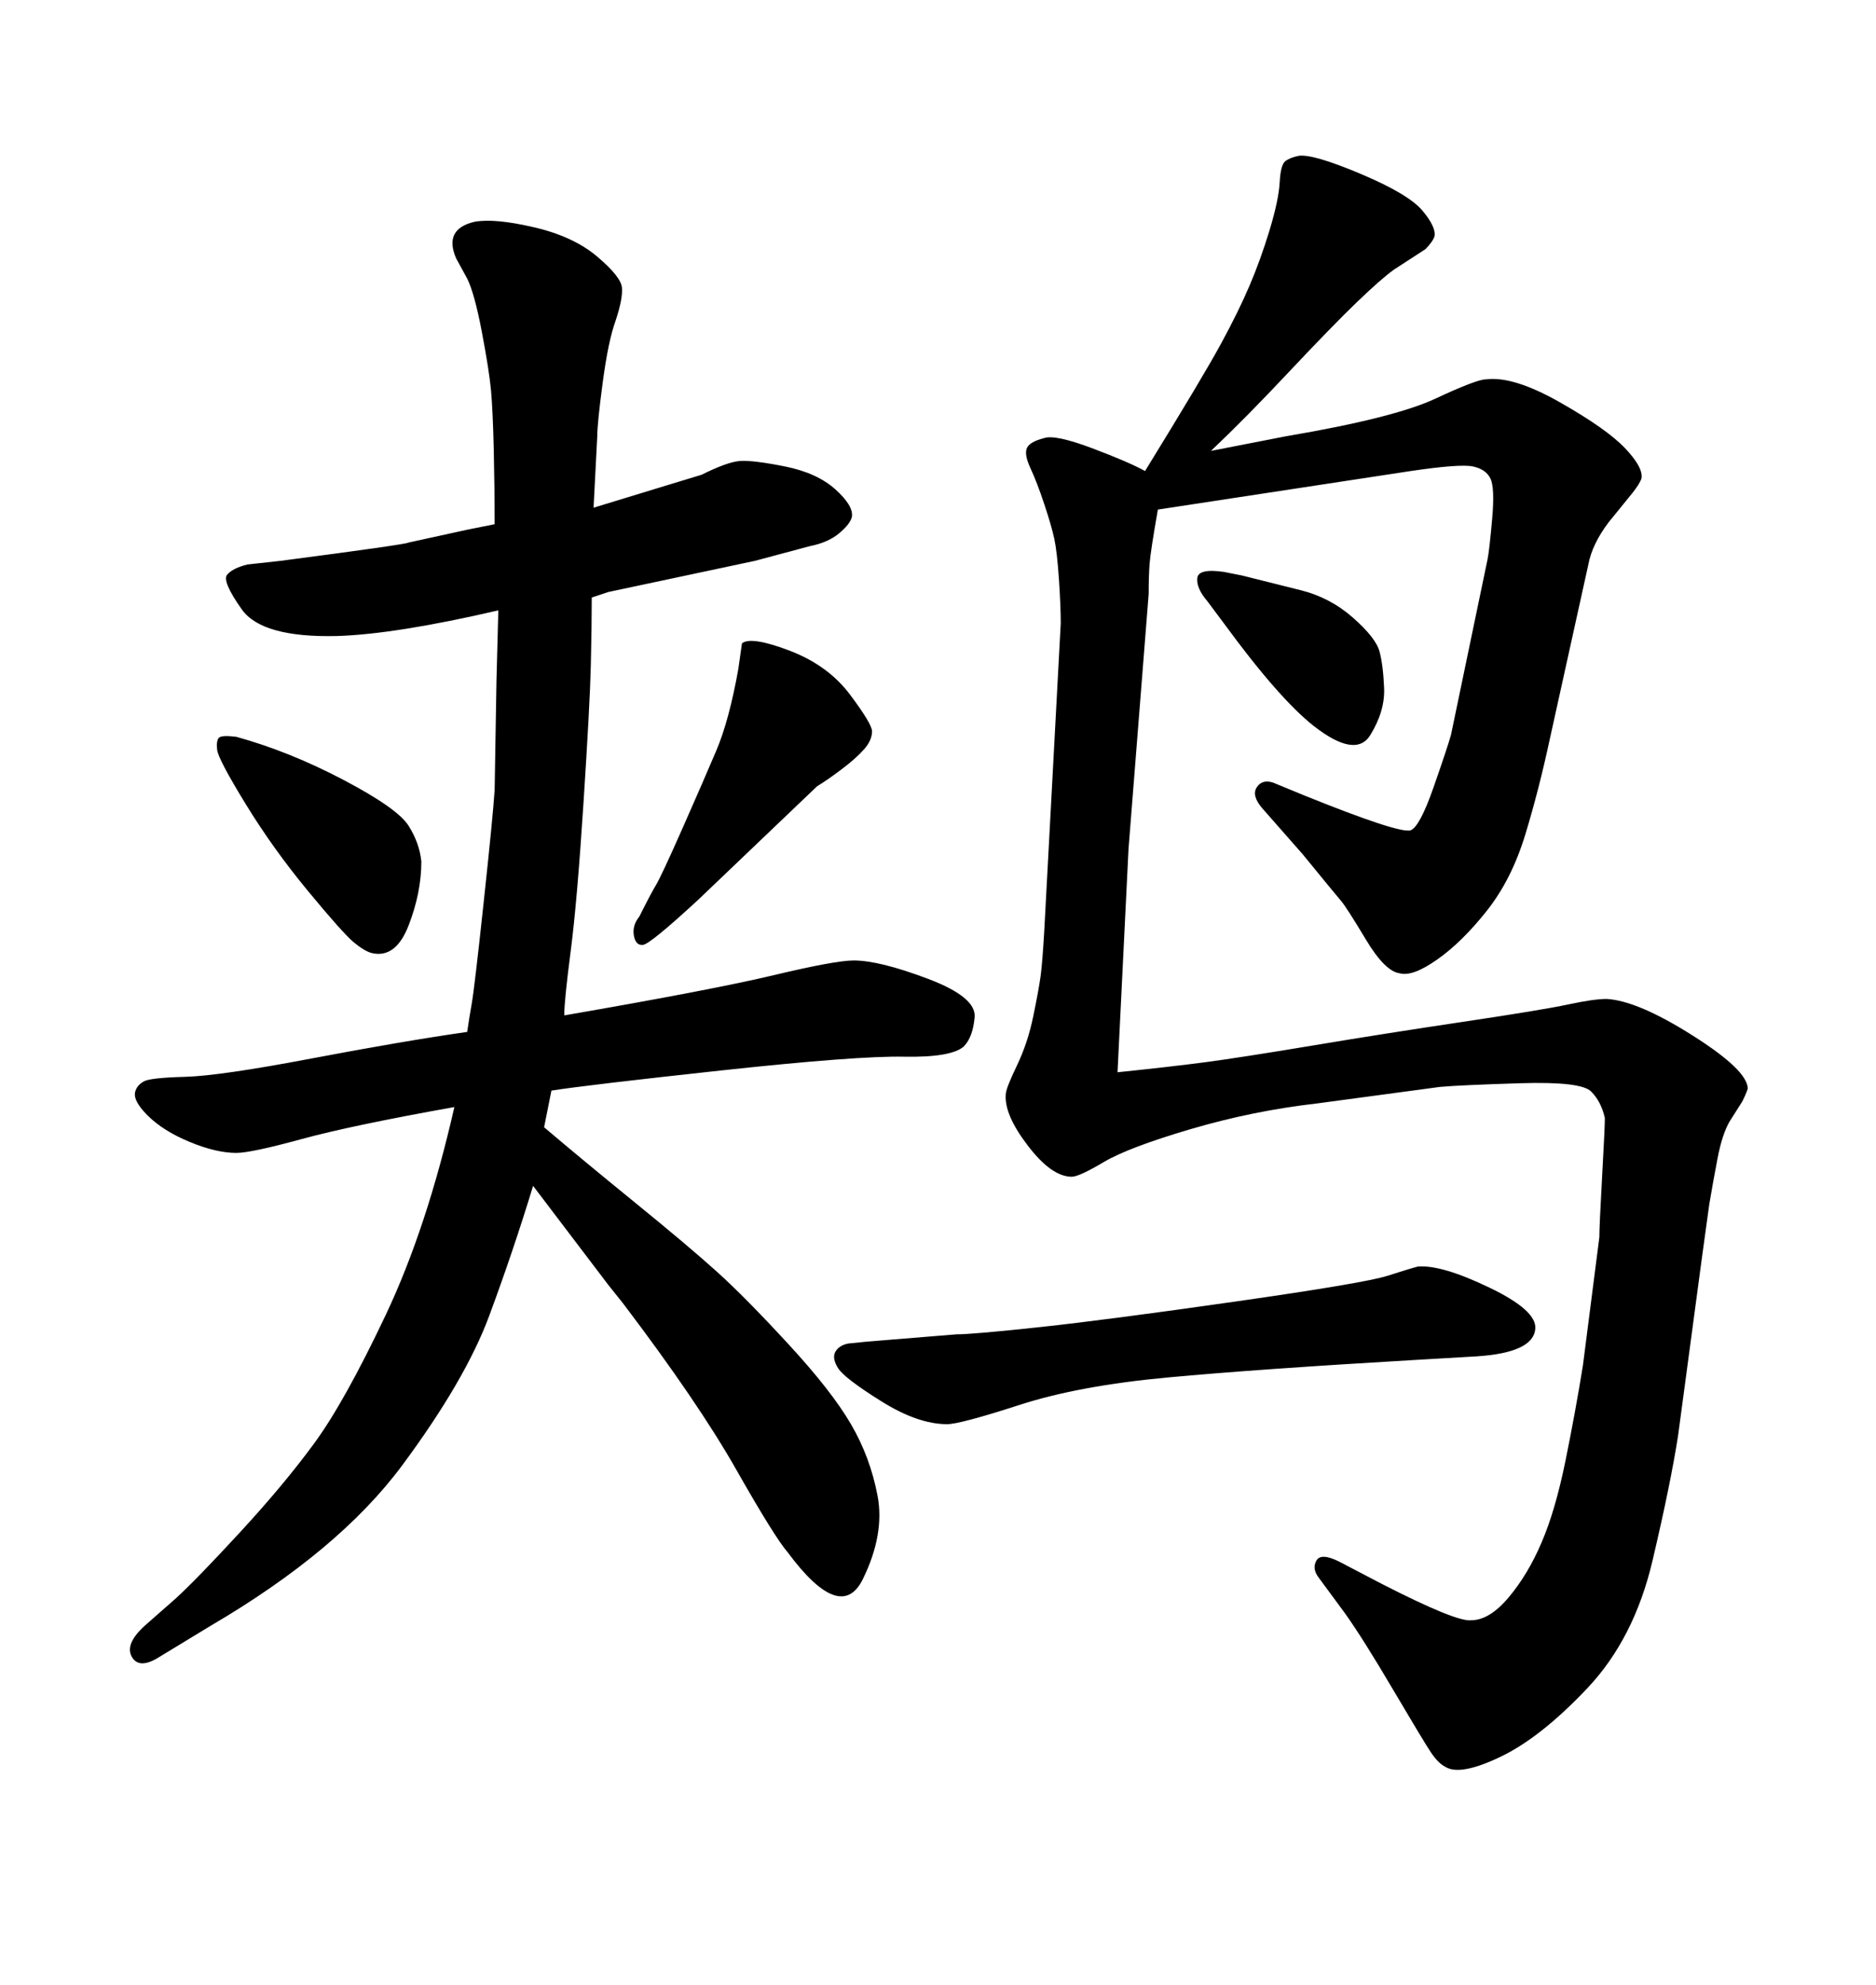 <svg xmlns="http://www.w3.org/2000/svg" xmlns:xlink="http://www.w3.org/1999/xlink" width="300" height="317.285"><path d="M72.66 176.95L72.66 176.95Q56.25 179.88 48.19 182.08Q40.14 184.28 37.79 184.28L37.79 184.28Q34.57 184.28 30.32 182.52Q26.07 180.76 23.58 178.27Q21.09 175.78 21.68 174.32L21.68 174.32Q21.97 173.44 23.00 172.85Q24.02 172.27 29.59 172.12Q35.16 171.97 49.80 169.19Q64.45 166.41 74.71 164.94L74.71 164.94Q75 162.89 75.44 160.40Q75.88 157.91 77.34 144.29Q78.81 130.66 79.10 126.27L79.10 126.27L79.39 108.98L79.69 97.56Q63.28 101.37 53.91 101.66L53.91 101.66Q41.89 101.95 38.67 97.41Q35.45 92.87 36.33 91.85Q37.21 90.82 39.55 90.23L39.55 90.23L44.82 89.65Q65.04 87.01 65.33 86.72L65.33 86.72L74.71 84.67L79.10 83.79Q79.10 78.22 78.96 71.92Q78.81 65.63 78.52 62.40Q78.22 59.18 77.05 53.03Q75.88 46.88 74.71 44.53L74.71 44.53L72.95 41.31Q70.90 36.62 75.88 35.45L75.88 35.45Q79.10 34.86 85.40 36.33Q91.70 37.79 95.51 41.02Q99.32 44.24 99.46 46.00Q99.61 47.75 98.44 51.27L98.44 51.27Q97.27 54.49 96.39 61.08Q95.51 67.68 95.51 69.73L95.51 69.73L94.92 81.15L105.47 77.93L112.21 75.88Q116.31 73.83 118.36 73.68Q120.41 73.54 125.54 74.56Q130.66 75.59 133.59 78.22Q136.52 80.86 136.23 82.62L136.23 82.62Q135.94 83.79 134.18 85.25Q132.42 86.72 129.49 87.30L129.49 87.30L120.70 89.65L97.27 94.63L94.63 95.51Q94.63 100.20 94.48 106.35Q94.34 112.50 93.31 128.32Q92.29 144.14 91.26 152.05Q90.23 159.96 90.23 162.30L90.23 162.30Q113.96 158.20 123.78 155.86Q133.59 153.52 136.52 153.52L136.52 153.52Q140.63 153.52 148.39 156.45Q156.15 159.38 155.86 162.60Q155.57 165.82 154.10 167.29L154.10 167.29Q152.05 169.04 144.58 168.90Q137.11 168.75 115.43 171.09Q93.75 173.44 88.18 174.32L88.18 174.32Q87.60 177.25 87.01 180.18L87.01 180.18Q92.87 185.16 101.51 192.19Q110.16 199.22 114.70 203.32Q119.24 207.42 126.12 214.89Q133.01 222.36 136.08 227.64Q139.16 232.91 140.33 239.06Q141.50 245.21 137.99 252.39Q134.47 259.57 125.98 248.14L125.98 248.14Q123.93 245.80 117.77 234.96Q111.62 224.12 99.61 208.30L99.61 208.30L97.27 205.37L85.25 189.55Q82.03 200.10 78.22 210.35Q74.41 220.61 64.31 234.23Q54.20 247.85 33.69 259.86L33.69 259.86L25.49 264.84Q22.27 266.89 21.09 264.84Q19.92 262.79 23.14 259.86L23.14 259.86L28.13 255.47Q31.35 252.54 38.38 244.92Q45.41 237.30 50.24 230.71Q55.08 224.12 61.67 210.21Q68.26 196.29 72.66 176.95ZM67.38 137.70L67.38 137.70Q67.38 142.68 65.33 147.95Q63.28 153.22 59.47 152.34L59.47 152.34Q58.30 152.05 56.54 150.59Q54.79 149.12 49.22 142.38Q43.65 135.64 39.26 128.47Q34.86 121.29 34.72 119.82Q34.57 118.36 35.01 117.92Q35.45 117.48 37.79 117.77L37.79 117.77Q46.29 120.12 54.93 124.66Q63.57 129.20 65.33 131.98Q67.09 134.77 67.38 137.70ZM180.47 135.64L178.71 171.39Q187.21 170.51 192.77 169.78Q198.34 169.04 209.77 167.14Q221.19 165.23 233.94 163.33Q246.68 161.43 250.78 160.55Q254.88 159.67 256.93 159.67L256.93 159.67Q261.91 159.96 270.70 165.53Q279.49 171.09 279.49 174.02L279.49 174.02Q279.20 174.90 278.61 176.07L278.61 176.07L276.56 179.30Q275.39 181.35 274.66 185.16Q273.93 188.96 273.34 192.48L273.34 192.48L272.17 200.98L268.36 229.39Q267.19 237.01 264.26 249.46Q261.33 261.91 253.86 269.82Q246.39 277.73 239.94 280.81Q233.50 283.89 231.15 282.42L231.15 282.42Q229.98 281.84 228.81 280.08Q227.64 278.32 222.80 270.12Q217.97 261.91 215.04 257.81L215.04 257.81L210.94 252.25Q209.77 250.78 210.50 249.46Q211.23 248.14 214.16 249.61L214.16 249.61L220.90 253.13Q232.91 259.28 235.25 258.98L235.25 258.98Q238.18 258.98 241.26 255.32Q244.34 251.66 246.53 246.53Q248.73 241.41 250.34 233.50Q251.95 225.59 253.13 218.26L253.13 218.26L255.76 197.75Q255.76 196.00 256.20 188.09Q256.64 180.18 256.64 178.71L256.64 178.71Q256.05 176.07 254.44 174.46Q252.83 172.85 243.16 173.14Q233.50 173.44 230.27 173.73L230.27 173.73L210.64 176.37Q200.39 177.54 190.43 180.47Q180.47 183.40 176.51 185.74Q172.56 188.09 171.39 188.09L171.39 188.09Q168.16 188.09 164.36 183.11Q160.55 178.13 160.84 174.90L160.84 174.90Q160.84 174.02 162.60 170.36Q164.36 166.70 165.23 162.45Q166.11 158.20 166.41 156.01Q166.70 153.81 166.99 148.83L166.99 148.83L169.63 99.61Q169.63 96.97 169.34 92.58Q169.04 88.18 168.60 86.13Q168.16 84.08 166.99 80.57Q165.82 77.05 164.79 74.85Q163.77 72.66 164.21 71.63Q164.65 70.61 166.99 70.02L166.99 70.02Q168.75 69.43 174.61 71.63Q180.47 73.83 183.11 75.29L183.11 75.29Q192.48 60.06 195.26 54.93Q198.05 49.80 199.80 45.70Q201.56 41.60 203.03 36.77Q204.49 31.93 204.64 29.15Q204.79 26.37 205.52 25.78Q206.25 25.20 207.71 24.90L207.71 24.90Q210.06 24.61 217.68 27.83Q225.29 31.05 227.49 33.69Q229.69 36.33 229.39 37.79L229.39 37.79Q229.10 38.67 227.93 39.84L227.93 39.84L222.95 43.07Q220.90 44.53 216.94 48.34Q212.99 52.15 206.10 59.47Q199.22 66.80 193.65 72.07L193.65 72.07L205.66 69.73Q222.95 66.80 229.54 63.72Q236.13 60.64 237.60 60.64L237.60 60.64Q241.99 60.06 249.46 64.31Q256.93 68.55 259.86 71.63Q262.79 74.71 262.50 76.46L262.50 76.46Q262.21 77.34 261.04 78.81L261.04 78.81L257.23 83.50Q254.59 87.01 254.00 90.23L254.00 90.23L247.85 118.07Q246.09 126.27 243.90 133.45Q241.70 140.63 237.74 145.61Q233.79 150.59 229.83 153.37Q225.88 156.15 223.83 155.57L223.83 155.57Q221.48 155.27 218.41 150.15Q215.33 145.02 214.45 143.99Q213.57 142.97 208.30 136.52L208.30 136.52L201.86 129.20Q200.10 127.15 200.98 125.83Q201.86 124.51 203.61 125.10L203.61 125.10L208.59 127.15Q223.83 133.30 225.59 132.71L225.59 132.71Q227.05 132.13 229.25 125.83Q231.45 119.53 232.03 117.48L232.03 117.48L237.89 89.36Q238.18 87.89 238.62 82.91Q239.06 77.93 238.33 76.46Q237.60 75 235.55 74.56Q233.50 74.12 225.59 75.29L225.59 75.29L185.16 81.45Q183.98 88.18 183.84 90.09Q183.69 91.99 183.69 94.92L183.69 94.92L180.47 135.64ZM195.70 91.41L195.70 91.41L198.63 91.99Q203.32 93.16 208.01 94.34Q212.70 95.51 216.36 98.73Q220.02 101.95 220.61 104.15Q221.19 106.35 221.34 110.01Q221.48 113.67 219.14 117.48Q216.80 121.29 210.06 116.02L210.06 116.02Q204.49 111.62 195.70 99.61L195.70 99.61L193.07 96.09Q191.31 94.04 191.46 92.43Q191.60 90.82 195.70 91.41ZM118.65 102.83L118.65 102.83Q120.12 101.66 126.27 104.00Q132.42 106.35 135.94 111.04Q139.45 115.72 139.45 116.89L139.45 116.89Q139.45 118.36 138.13 119.82Q136.82 121.29 134.47 123.05Q132.13 124.80 130.66 125.68L130.66 125.68L111.62 143.85Q104.00 150.88 102.83 151.03Q101.66 151.17 101.37 149.56Q101.07 147.95 102.25 146.48L102.25 146.48Q104.00 142.97 104.88 141.50Q105.76 140.04 109.13 132.42Q112.50 124.80 114.55 119.97Q116.60 115.14 118.07 106.93L118.07 106.93L118.65 102.83ZM236.13 216.80L236.13 216.80L226.17 217.38Q200.98 218.85 186.77 220.17Q172.56 221.48 163.04 224.56Q153.52 227.64 151.46 227.64L151.46 227.64Q146.78 227.64 140.92 223.97Q135.06 220.31 134.03 218.70Q133.01 217.09 133.59 216.06Q134.18 215.04 135.64 214.75L135.64 214.75L138.57 214.45L152.93 213.28Q155.57 213.28 166.41 212.11Q177.25 210.94 197.75 208.01Q218.26 205.08 221.92 203.91Q225.59 202.73 226.76 202.44L226.76 202.44Q230.57 202.15 238.18 205.81Q245.80 209.47 245.51 212.40L245.51 212.40Q245.21 216.21 236.13 216.80Z"/></svg>